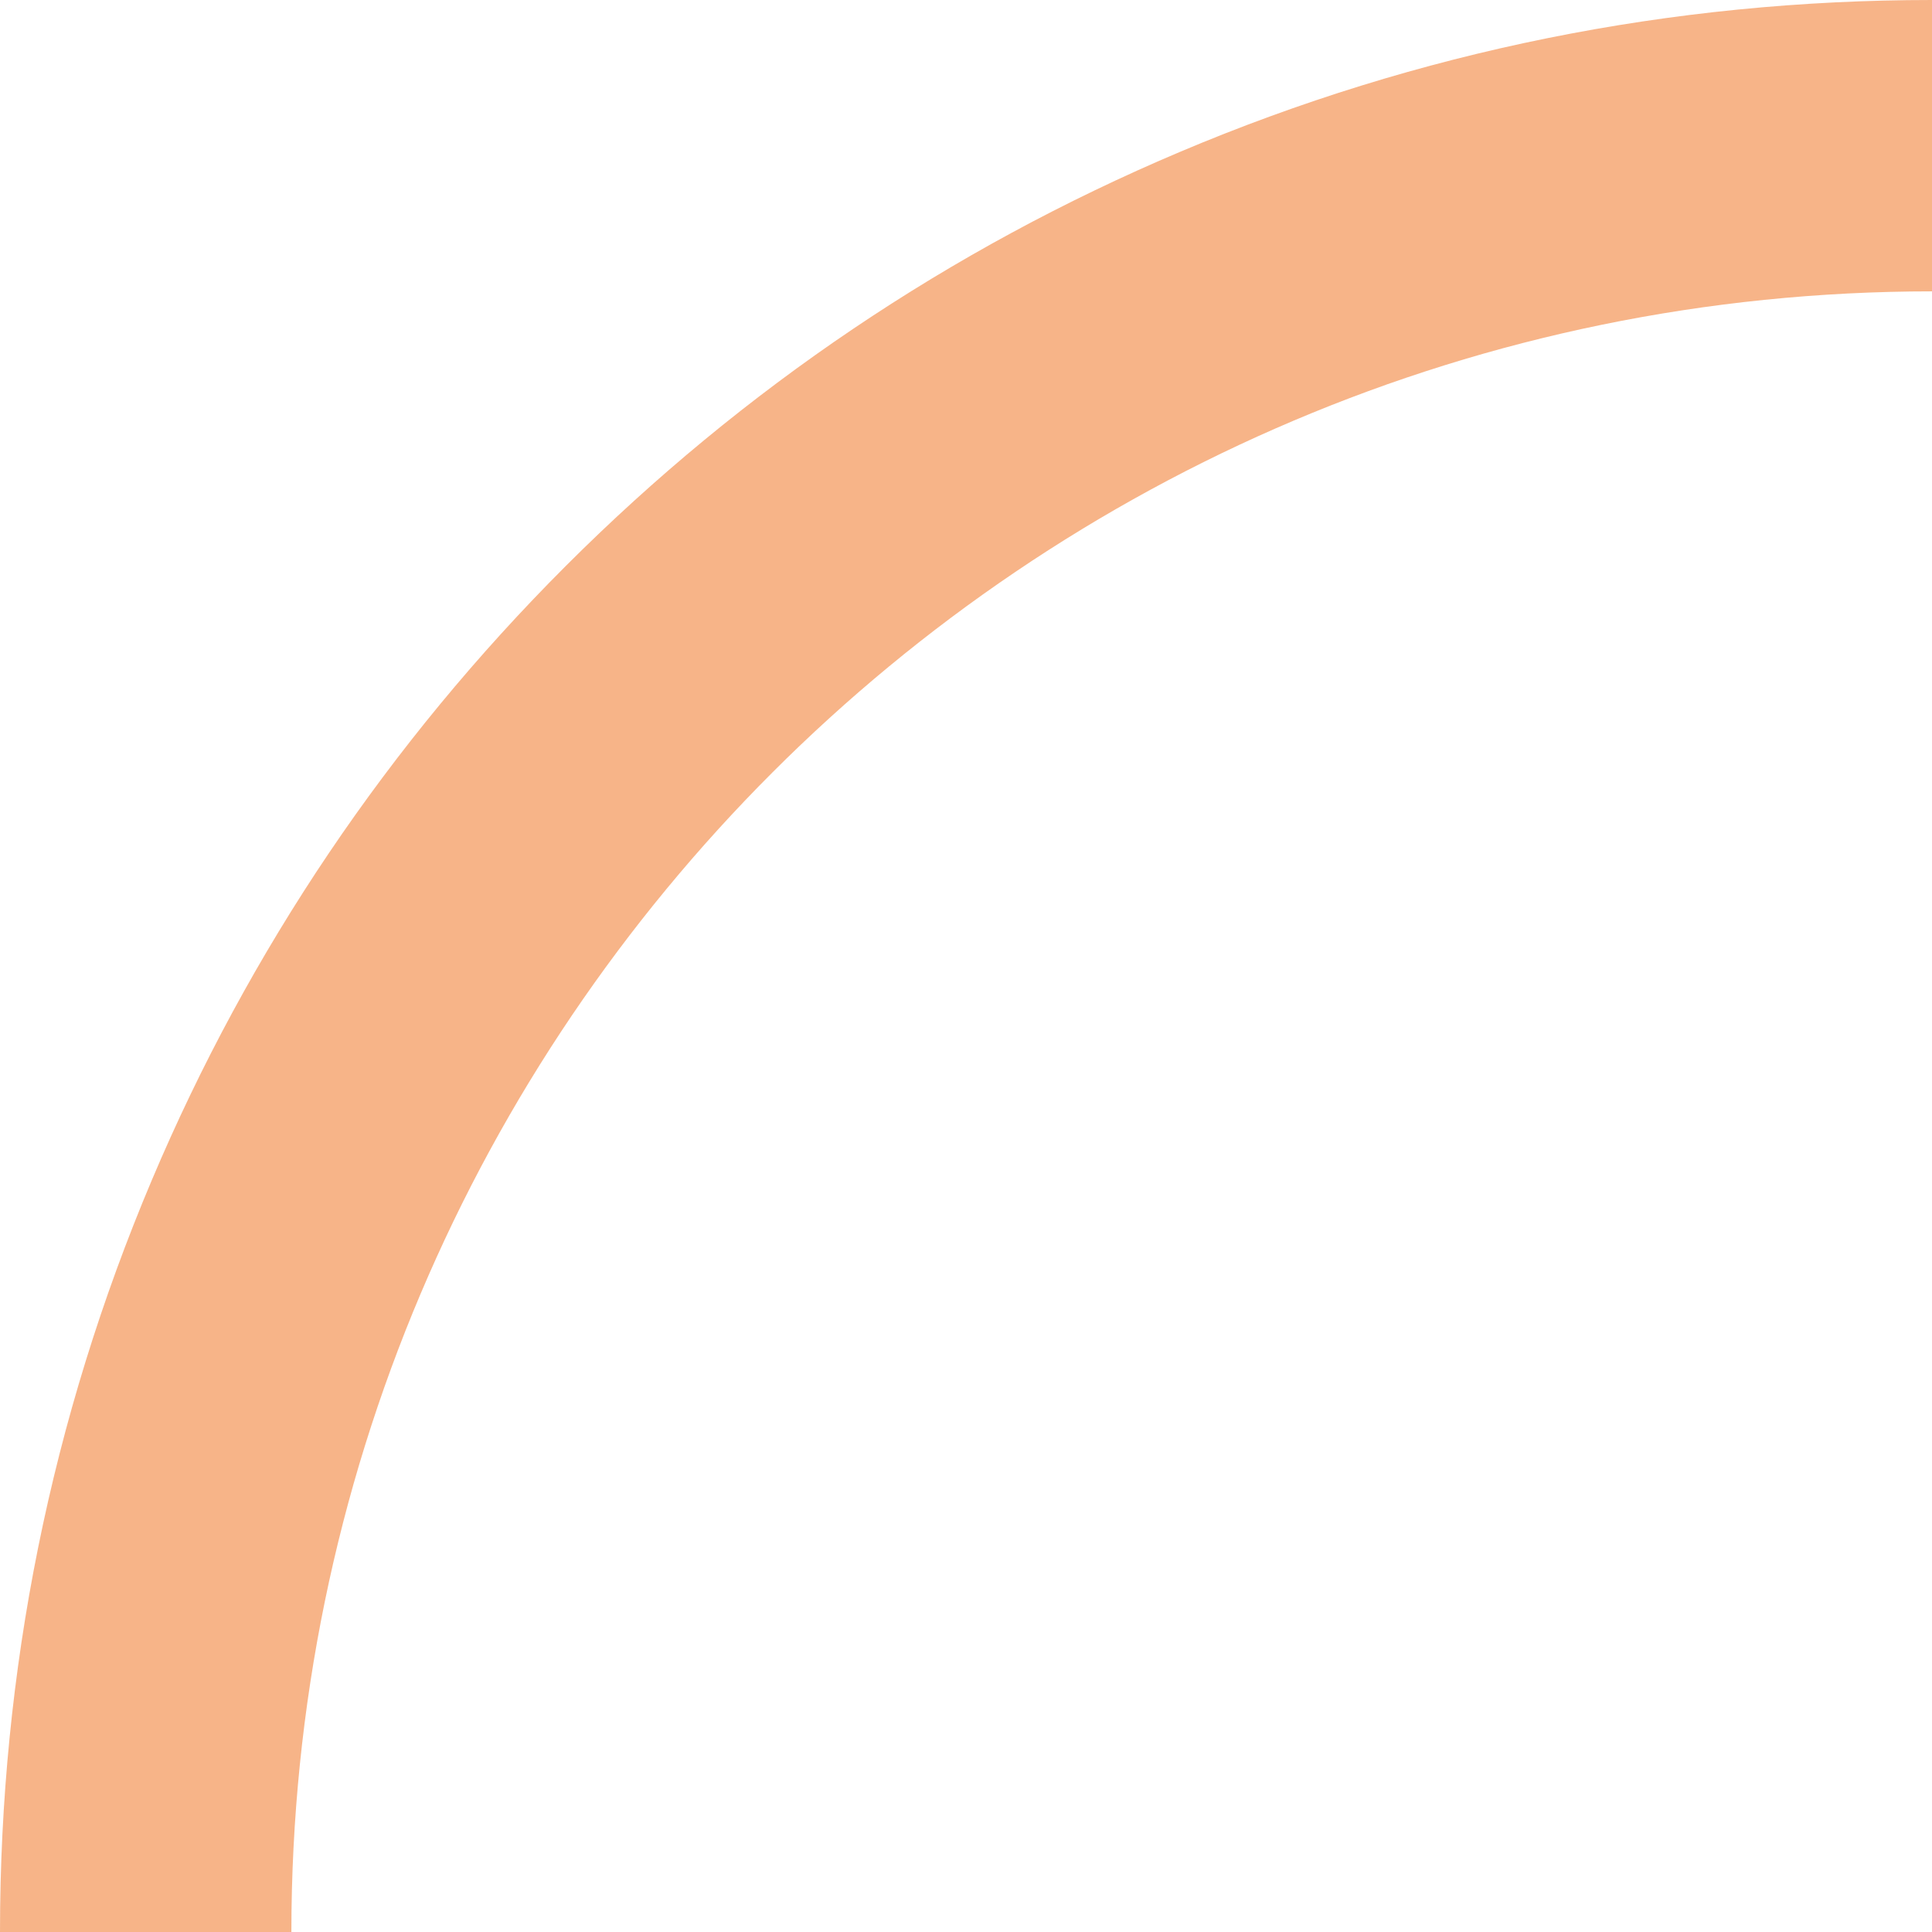 <?xml version="1.0" encoding="UTF-8"?><svg xmlns="http://www.w3.org/2000/svg" viewBox="0 0 850.16 850.15"><defs><style>.d{fill:#f06b12;opacity:.5;}</style></defs><g id="a"/><g id="b"><g id="c"><path class="d" d="M850.16,0V128.21c-398.08,0-721.94,323.86-721.94,721.94H0c0-114.74,22.49-226.08,66.84-330.93,42.82-101.24,104.11-192.15,182.17-270.21S417.98,109.66,519.22,66.84C624.07,22.49,735.41,0,850.16,0Z"/></g></g></svg>